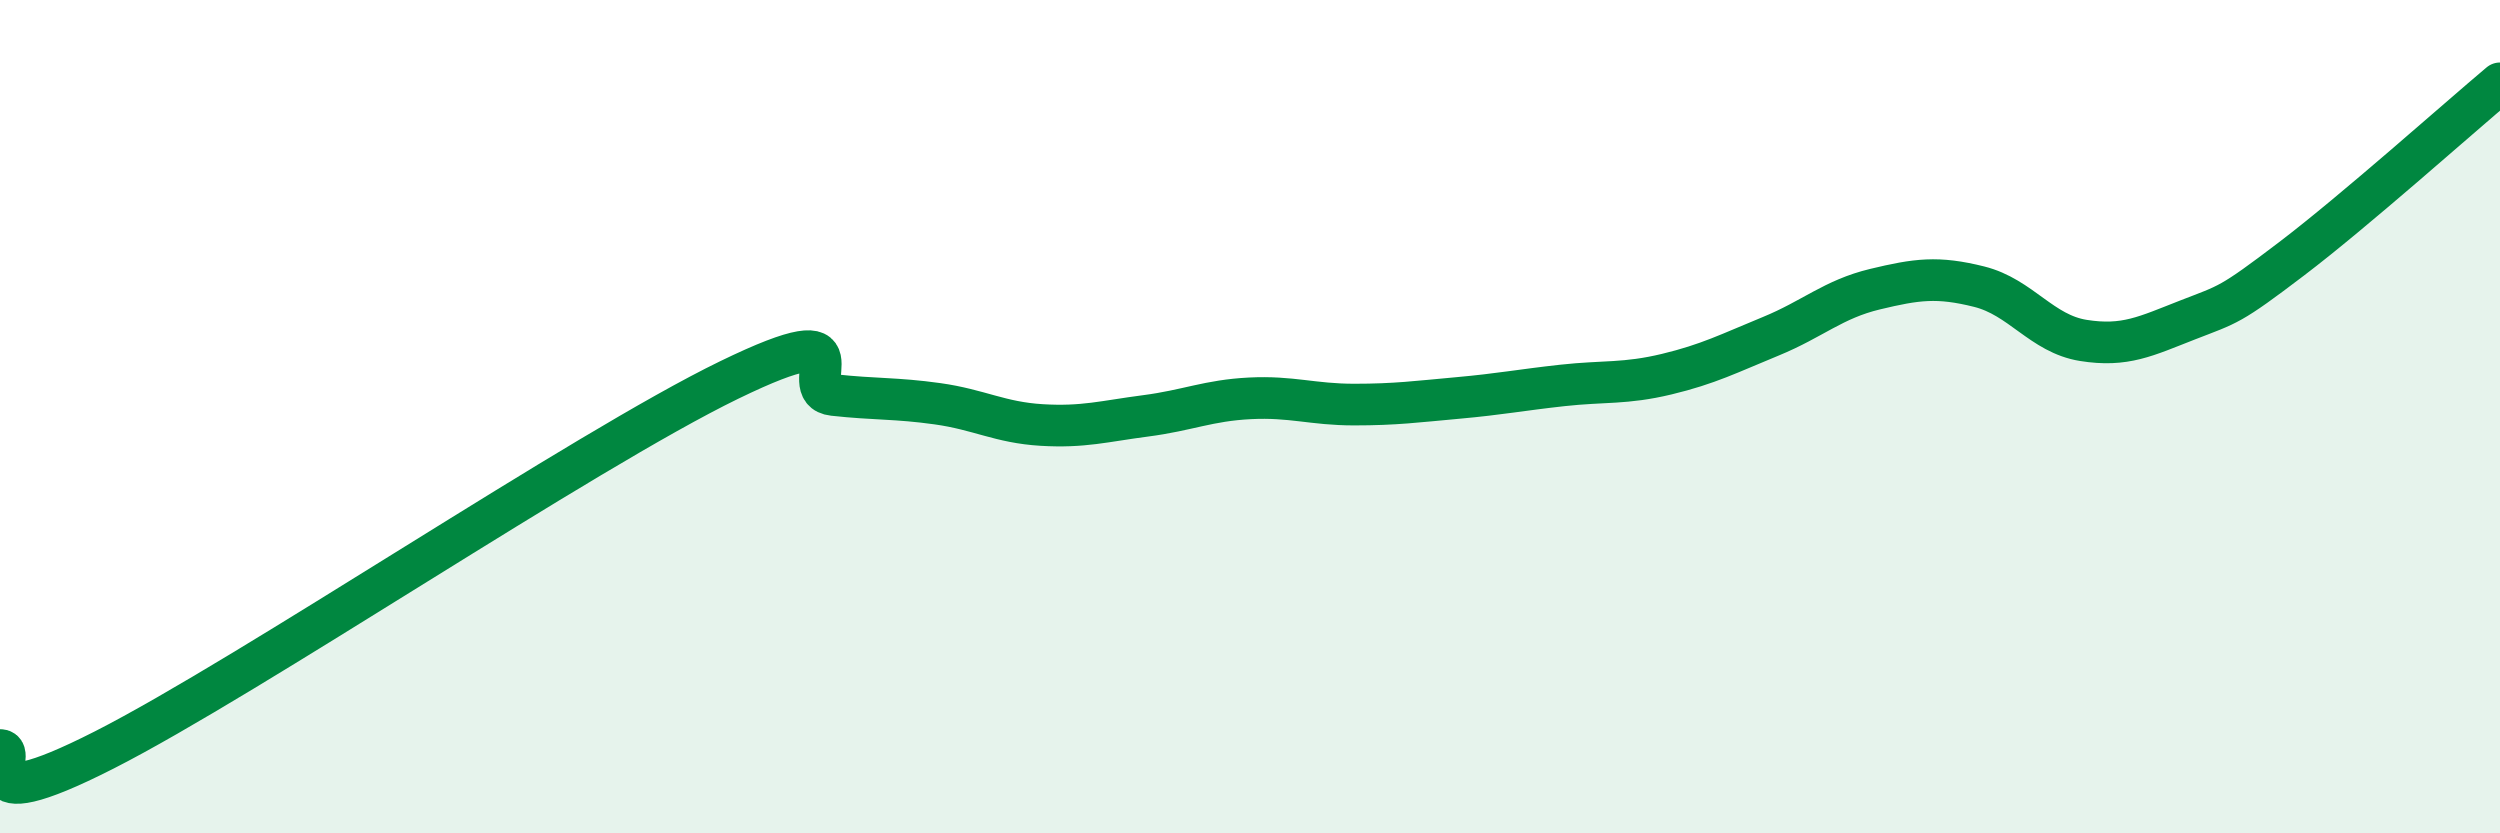 
    <svg width="60" height="20" viewBox="0 0 60 20" xmlns="http://www.w3.org/2000/svg">
      <path
        d="M 0,18 C 0.5,18 -1,19.78 2.5,18 C 6,16.22 14,10.82 17.5,9.12 C 21,7.42 19,9.37 20,9.48 C 21,9.59 21.5,9.55 22.5,9.69 C 23.5,9.83 24,10.14 25,10.2 C 26,10.26 26.5,10.11 27.5,9.98 C 28.5,9.85 29,9.61 30,9.56 C 31,9.51 31.5,9.71 32.5,9.71 C 33.5,9.71 34,9.64 35,9.55 C 36,9.46 36.5,9.36 37.5,9.25 C 38.5,9.14 39,9.22 40,8.98 C 41,8.74 41.5,8.48 42.5,8.07 C 43.5,7.66 44,7.18 45,6.94 C 46,6.7 46.5,6.63 47.5,6.88 C 48.5,7.13 49,8.01 50,8.17 C 51,8.33 51.5,8.07 52.5,7.68 C 53.5,7.29 53.5,7.35 55,6.21 C 56.5,5.07 59,2.84 60,2L60 20L0 20Z"
        fill="#008740"
        opacity="0.1"
        stroke-linecap="round"
        stroke-linejoin="round"
      />
      <path
        d="M 0,18 C 0.5,18 -1,19.78 2.5,18 C 6,16.22 14,10.82 17.5,9.12 C 21,7.42 19,9.37 20,9.48 C 21,9.59 21.5,9.55 22.5,9.69 C 23.5,9.83 24,10.14 25,10.2 C 26,10.26 26.5,10.11 27.5,9.98 C 28.5,9.85 29,9.61 30,9.56 C 31,9.51 31.5,9.71 32.5,9.71 C 33.5,9.71 34,9.64 35,9.55 C 36,9.46 36.5,9.36 37.5,9.25 C 38.5,9.14 39,9.22 40,8.98 C 41,8.74 41.5,8.48 42.5,8.07 C 43.5,7.66 44,7.18 45,6.94 C 46,6.7 46.5,6.63 47.5,6.88 C 48.5,7.13 49,8.01 50,8.17 C 51,8.33 51.5,8.07 52.5,7.68 C 53.5,7.29 53.5,7.35 55,6.21 C 56.5,5.07 59,2.84 60,2"
        stroke="#008740"
        stroke-width="1"
        fill="none"
        stroke-linecap="round"
        stroke-linejoin="round"
      />
    </svg>
  